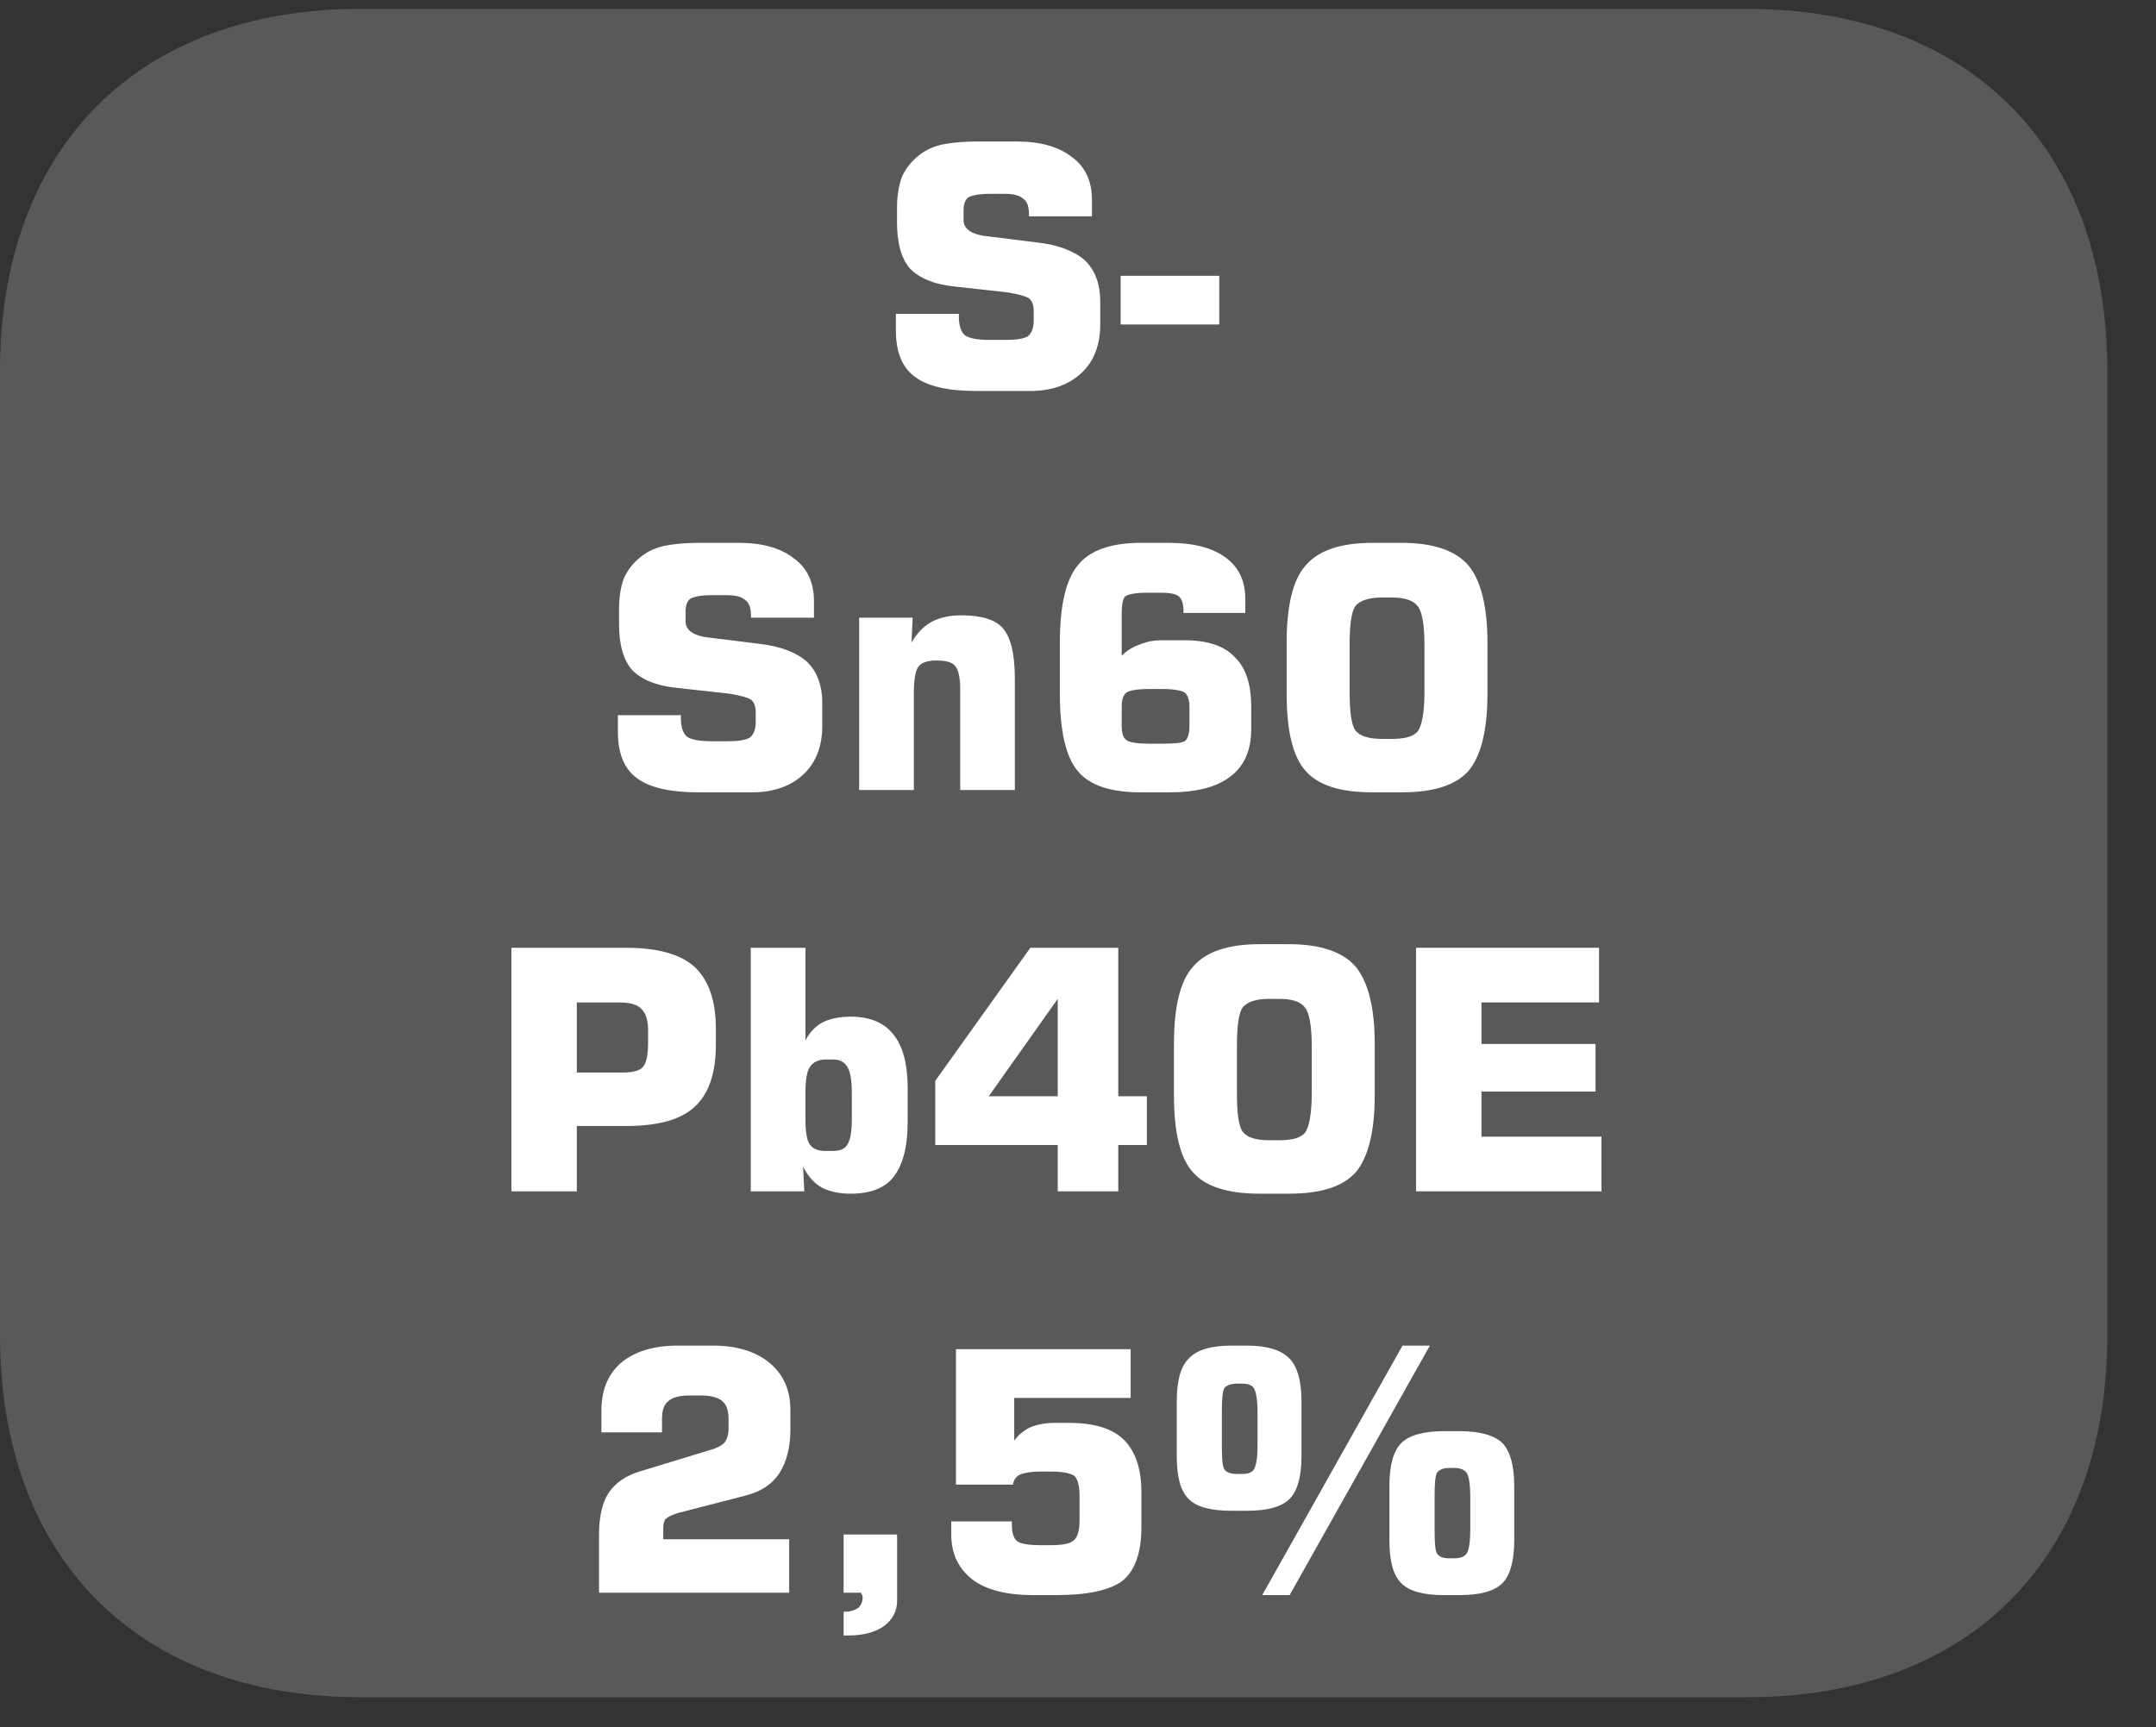 <?xml version="1.0" encoding="UTF-8"?>
<svg xmlns="http://www.w3.org/2000/svg" xmlns:xlink="http://www.w3.org/1999/xlink" width="28.347pt" height="22.715pt" viewBox="0 0 28.347 22.715" version="1.2">
<rect x="0" y="0" width="28.347" height="22.715" fill="#333333" stroke="none"/>
<defs>
<g>
<symbol overflow="visible" id="glyph0-0">
<path style="stroke:none;" d="M 0.219 0.781 L 0.219 -3.109 L 2.422 -3.109 L 2.422 0.781 Z M 0.469 0.531 L 2.172 0.531 L 2.172 -2.859 L 0.469 -2.859 Z M 0.469 0.531 "/>
</symbol>
<symbol overflow="visible" id="glyph0-1">
<path style="stroke:none;" d="M 0.188 -0.984 L 1.016 -0.984 L 1.016 -0.953 C 1.016 -0.836 1.039 -0.754 1.094 -0.703 C 1.152 -0.66 1.266 -0.641 1.422 -0.641 L 1.641 -0.641 C 1.773 -0.641 1.867 -0.656 1.922 -0.688 C 1.973 -0.727 2 -0.797 2 -0.891 L 2 -1.031 C 2 -1.102 1.977 -1.156 1.938 -1.188 C 1.895 -1.215 1.801 -1.242 1.656 -1.266 L 0.953 -1.344 C 0.691 -1.371 0.496 -1.453 0.375 -1.578 C 0.258 -1.711 0.203 -1.914 0.203 -2.188 L 0.203 -2.375 C 0.203 -2.527 0.223 -2.664 0.266 -2.781 C 0.316 -2.895 0.391 -2.988 0.484 -3.062 C 0.555 -3.121 0.648 -3.172 0.766 -3.203 C 0.879 -3.23 1.047 -3.25 1.266 -3.25 L 1.781 -3.25 C 2.09 -3.25 2.332 -3.18 2.5 -3.047 C 2.676 -2.922 2.766 -2.73 2.766 -2.484 L 2.766 -2.266 L 1.938 -2.266 L 1.938 -2.297 C 1.938 -2.398 1.91 -2.469 1.859 -2.5 C 1.816 -2.539 1.738 -2.562 1.625 -2.562 L 1.422 -2.562 C 1.285 -2.562 1.191 -2.543 1.141 -2.516 C 1.098 -2.484 1.078 -2.426 1.078 -2.344 L 1.078 -2.219 C 1.078 -2.094 1.191 -2.02 1.422 -2 L 2.047 -1.922 C 2.324 -1.891 2.535 -1.809 2.672 -1.688 C 2.805 -1.562 2.875 -1.379 2.875 -1.141 L 2.875 -0.844 C 2.875 -0.57 2.789 -0.355 2.625 -0.203 C 2.457 -0.047 2.23 0.031 1.953 0.031 L 1.25 0.031 C 0.875 0.031 0.602 -0.031 0.438 -0.156 C 0.27 -0.277 0.188 -0.484 0.188 -0.766 Z M 0.188 -0.984 "/>
</symbol>
<symbol overflow="visible" id="glyph0-2">
<path style="stroke:none;" d="M 0.094 -0.844 L 0.094 -1.484 L 1.391 -1.484 L 1.391 -0.844 Z M 0.094 -0.844 "/>
</symbol>
<symbol overflow="visible" id="glyph0-3">
<path style="stroke:none;" d="M 0.312 0 L 0.312 -2.266 L 1.016 -2.266 L 1 -1.938 C 1.07 -2.059 1.156 -2.148 1.25 -2.203 C 1.352 -2.262 1.488 -2.297 1.656 -2.297 C 1.926 -2.297 2.109 -2.238 2.203 -2.125 C 2.305 -2.008 2.359 -1.789 2.359 -1.469 L 2.359 0 L 1.641 0 L 1.641 -1.312 C 1.641 -1.477 1.617 -1.582 1.578 -1.625 C 1.547 -1.676 1.461 -1.703 1.328 -1.703 C 1.211 -1.703 1.133 -1.676 1.094 -1.625 C 1.051 -1.57 1.031 -1.449 1.031 -1.266 L 1.031 0 Z M 0.312 0 "/>
</symbol>
<symbol overflow="visible" id="glyph0-4">
<path style="stroke:none;" d="M 1.484 -0.609 L 1.656 -0.609 C 1.809 -0.609 1.91 -0.617 1.953 -0.641 C 1.992 -0.668 2.016 -0.738 2.016 -0.844 L 2.016 -1.094 C 2.016 -1.184 1.992 -1.25 1.953 -1.281 C 1.91 -1.309 1.809 -1.328 1.656 -1.328 L 1.484 -1.328 C 1.328 -1.328 1.227 -1.309 1.188 -1.281 C 1.145 -1.25 1.125 -1.184 1.125 -1.094 L 1.125 -0.844 C 1.125 -0.75 1.145 -0.684 1.188 -0.656 C 1.227 -0.625 1.328 -0.609 1.484 -0.609 Z M 2.75 -2.328 L 1.938 -2.328 L 1.938 -2.359 C 1.938 -2.449 1.914 -2.516 1.875 -2.547 C 1.844 -2.574 1.77 -2.594 1.656 -2.594 L 1.453 -2.594 C 1.305 -2.594 1.211 -2.574 1.172 -2.547 C 1.141 -2.516 1.125 -2.441 1.125 -2.328 L 1.125 -1.766 C 1.184 -1.824 1.258 -1.875 1.344 -1.906 C 1.434 -1.945 1.535 -1.969 1.641 -1.969 L 1.953 -1.969 C 2.254 -1.969 2.473 -1.895 2.609 -1.75 C 2.754 -1.613 2.828 -1.395 2.828 -1.094 L 2.828 -0.797 C 2.828 -0.516 2.73 -0.305 2.547 -0.172 C 2.367 -0.035 2.102 0.031 1.75 0.031 L 1.375 0.031 C 0.977 0.031 0.699 -0.062 0.547 -0.25 C 0.391 -0.434 0.312 -0.773 0.312 -1.266 L 0.312 -1.938 C 0.312 -2.426 0.391 -2.766 0.547 -2.953 C 0.699 -3.148 0.977 -3.25 1.375 -3.25 L 1.75 -3.25 C 2.07 -3.25 2.316 -3.184 2.484 -3.062 C 2.66 -2.938 2.75 -2.754 2.75 -2.516 Z M 2.75 -2.328 "/>
</symbol>
<symbol overflow="visible" id="glyph0-5">
<path style="stroke:none;" d="M 1.047 -1.906 L 1.047 -1.297 C 1.047 -1.023 1.07 -0.852 1.125 -0.781 C 1.184 -0.707 1.301 -0.672 1.469 -0.672 L 1.609 -0.672 C 1.773 -0.672 1.883 -0.703 1.938 -0.766 C 1.996 -0.836 2.031 -1.016 2.031 -1.297 L 2.031 -1.906 C 2.031 -2.184 1.996 -2.359 1.938 -2.422 C 1.883 -2.492 1.773 -2.531 1.609 -2.531 L 1.469 -2.531 C 1.301 -2.531 1.184 -2.492 1.125 -2.422 C 1.07 -2.348 1.047 -2.176 1.047 -1.906 Z M 0.219 -1.938 C 0.219 -2.426 0.301 -2.766 0.469 -2.953 C 0.633 -3.148 0.926 -3.25 1.344 -3.25 L 1.734 -3.25 C 2.148 -3.25 2.441 -3.148 2.609 -2.953 C 2.773 -2.754 2.859 -2.414 2.859 -1.938 L 2.859 -1.266 C 2.859 -0.785 2.773 -0.445 2.609 -0.25 C 2.441 -0.062 2.148 0.031 1.734 0.031 L 1.344 0.031 C 0.926 0.031 0.633 -0.062 0.469 -0.25 C 0.301 -0.434 0.219 -0.773 0.219 -1.266 Z M 0.219 -1.938 "/>
</symbol>
<symbol overflow="visible" id="glyph0-6">
<path style="stroke:none;" d="M 0.328 0 L 0.328 -3.203 L 1.828 -3.203 C 2.254 -3.203 2.555 -3.117 2.734 -2.953 C 2.918 -2.785 3.016 -2.512 3.016 -2.141 L 3.016 -1.922 C 3.016 -1.547 2.918 -1.273 2.734 -1.109 C 2.555 -0.941 2.254 -0.859 1.828 -0.859 L 1.188 -0.859 L 1.188 0 Z M 1.188 -1.562 L 1.781 -1.562 C 1.926 -1.562 2.02 -1.586 2.062 -1.641 C 2.102 -1.691 2.125 -1.797 2.125 -1.953 L 2.125 -2.125 C 2.125 -2.258 2.09 -2.352 2.031 -2.406 C 1.977 -2.457 1.883 -2.484 1.75 -2.484 L 1.188 -2.484 Z M 1.188 -1.562 "/>
</symbol>
<symbol overflow="visible" id="glyph0-7">
<path style="stroke:none;" d="M 1.297 -1.734 C 1.203 -1.734 1.133 -1.699 1.094 -1.641 C 1.051 -1.586 1.031 -1.473 1.031 -1.297 L 1.031 -0.953 C 1.031 -0.773 1.051 -0.66 1.094 -0.609 C 1.133 -0.555 1.203 -0.531 1.297 -0.531 L 1.391 -0.531 C 1.48 -0.531 1.547 -0.555 1.578 -0.609 C 1.617 -0.66 1.641 -0.773 1.641 -0.953 L 1.641 -1.297 C 1.641 -1.473 1.617 -1.586 1.578 -1.641 C 1.547 -1.699 1.48 -1.734 1.391 -1.734 Z M 0.312 -3.203 L 1.031 -3.203 L 1.031 -1.984 C 1.082 -2.086 1.156 -2.164 1.25 -2.219 C 1.352 -2.27 1.477 -2.297 1.625 -2.297 C 1.883 -2.297 2.07 -2.215 2.188 -2.062 C 2.309 -1.914 2.375 -1.68 2.375 -1.359 L 2.375 -0.906 C 2.375 -0.582 2.309 -0.34 2.188 -0.188 C 2.07 -0.039 1.883 0.031 1.625 0.031 C 1.477 0.031 1.352 0.004 1.25 -0.047 C 1.145 -0.105 1.059 -0.203 1 -0.328 L 1.016 0 L 0.312 0 Z M 0.312 -3.203 "/>
</symbol>
<symbol overflow="visible" id="glyph0-8">
<path style="stroke:none;" d="M 0.859 -1.25 L 1.766 -1.25 L 1.766 -2.531 Z M 0.156 -0.609 L 0.156 -1.453 L 1.406 -3.203 L 2.562 -3.203 L 2.562 -1.25 L 2.938 -1.25 L 2.938 -0.609 L 2.562 -0.609 L 2.562 0 L 1.766 0 L 1.766 -0.609 Z M 0.156 -0.609 "/>
</symbol>
<symbol overflow="visible" id="glyph0-9">
<path style="stroke:none;" d="M 0.328 0 L 0.328 -3.203 L 2.734 -3.203 L 2.734 -2.484 L 1.188 -2.484 L 1.188 -1.938 L 2.688 -1.938 L 2.688 -1.312 L 1.188 -1.312 L 1.188 -0.719 L 2.766 -0.719 L 2.766 0 Z M 0.328 0 "/>
</symbol>
<symbol overflow="visible" id="glyph0-10">
<path style="stroke:none;" d="M 0.281 0 L 0.281 -0.766 C 0.281 -0.992 0.32 -1.176 0.406 -1.312 C 0.496 -1.445 0.633 -1.539 0.812 -1.594 L 1.734 -1.875 C 1.836 -1.902 1.906 -1.941 1.938 -1.984 C 1.965 -2.023 1.984 -2.082 1.984 -2.156 L 1.984 -2.281 C 1.984 -2.395 1.957 -2.473 1.906 -2.516 C 1.852 -2.566 1.758 -2.594 1.625 -2.594 L 1.469 -2.594 C 1.332 -2.594 1.238 -2.566 1.188 -2.516 C 1.133 -2.473 1.109 -2.395 1.109 -2.281 L 1.109 -2.109 L 0.312 -2.109 L 0.312 -2.391 C 0.312 -2.66 0.395 -2.867 0.562 -3.016 C 0.738 -3.168 0.988 -3.25 1.312 -3.25 L 1.781 -3.25 C 2.102 -3.25 2.352 -3.168 2.531 -3.016 C 2.707 -2.867 2.797 -2.664 2.797 -2.406 L 2.797 -2.141 C 2.797 -1.91 2.746 -1.723 2.656 -1.578 C 2.562 -1.43 2.414 -1.332 2.219 -1.281 L 1.312 -1.047 C 1.238 -1.023 1.184 -0.996 1.156 -0.969 C 1.133 -0.938 1.125 -0.895 1.125 -0.844 L 1.125 -0.703 L 2.781 -0.703 L 2.781 0 Z M 0.281 0 "/>
</symbol>
<symbol overflow="visible" id="glyph0-11">
<path style="stroke:none;" d="M 0.422 0 L 0.422 -0.766 L 1.125 -0.766 L 1.125 0.109 C 1.125 0.242 1.066 0.352 0.953 0.438 C 0.836 0.52 0.68 0.562 0.484 0.562 L 0.422 0.562 L 0.422 0.25 L 0.438 0.25 C 0.508 0.25 0.566 0.23 0.609 0.203 C 0.648 0.172 0.672 0.121 0.672 0.062 C 0.672 0.039 0.664 0.023 0.656 0.016 C 0.656 0.016 0.656 0.008 0.656 0 Z M 0.422 0 "/>
</symbol>
<symbol overflow="visible" id="glyph0-12">
<path style="stroke:none;" d="M 0.297 -0.938 L 1.094 -0.938 L 1.094 -0.891 C 1.094 -0.785 1.117 -0.711 1.172 -0.672 C 1.223 -0.641 1.328 -0.625 1.484 -0.625 L 1.594 -0.625 C 1.758 -0.625 1.863 -0.645 1.906 -0.688 C 1.957 -0.727 1.984 -0.816 1.984 -0.953 L 1.984 -1.266 C 1.984 -1.398 1.961 -1.488 1.922 -1.531 C 1.879 -1.57 1.77 -1.594 1.594 -1.594 L 1.484 -1.594 C 1.336 -1.594 1.238 -1.574 1.188 -1.547 C 1.145 -1.523 1.117 -1.48 1.109 -1.422 L 0.359 -1.422 L 0.359 -3.203 L 2.656 -3.203 L 2.656 -2.562 L 1.125 -2.562 L 1.125 -2 C 1.176 -2.07 1.242 -2.129 1.328 -2.172 C 1.418 -2.211 1.531 -2.234 1.656 -2.234 L 1.844 -2.234 C 2.176 -2.234 2.414 -2.16 2.562 -2.016 C 2.715 -1.867 2.797 -1.637 2.797 -1.328 L 2.797 -0.859 C 2.797 -0.523 2.711 -0.289 2.547 -0.156 C 2.379 -0.031 2.086 0.031 1.672 0.031 L 1.375 0.031 C 1.031 0.031 0.762 -0.035 0.578 -0.172 C 0.391 -0.316 0.297 -0.516 0.297 -0.766 Z M 0.297 -0.938 "/>
</symbol>
<symbol overflow="visible" id="glyph0-13">
<path style="stroke:none;" d="M 0.984 -1.562 L 1.047 -1.562 C 1.129 -1.562 1.18 -1.582 1.203 -1.625 C 1.23 -1.664 1.25 -1.77 1.25 -1.938 L 1.25 -2.375 C 1.25 -2.539 1.23 -2.645 1.203 -2.688 C 1.18 -2.727 1.129 -2.75 1.047 -2.75 L 0.984 -2.75 C 0.898 -2.75 0.84 -2.727 0.812 -2.688 C 0.789 -2.645 0.781 -2.539 0.781 -2.375 L 0.781 -1.938 C 0.781 -1.77 0.789 -1.664 0.812 -1.625 C 0.84 -1.582 0.898 -1.562 0.984 -1.562 Z M 0.906 -1.078 C 0.633 -1.078 0.445 -1.129 0.344 -1.234 C 0.238 -1.336 0.188 -1.523 0.188 -1.797 L 0.188 -2.516 C 0.188 -2.785 0.238 -2.973 0.344 -3.078 C 0.445 -3.191 0.633 -3.25 0.906 -3.25 L 1.109 -3.25 C 1.379 -3.25 1.566 -3.191 1.672 -3.078 C 1.773 -2.973 1.828 -2.785 1.828 -2.516 L 1.828 -1.797 C 1.828 -1.523 1.773 -1.336 1.672 -1.234 C 1.566 -1.129 1.379 -1.078 1.109 -1.078 Z M 1.312 0.031 L 3.156 -3.25 L 3.516 -3.25 L 1.672 0.031 Z M 3.766 -0.453 L 3.844 -0.453 C 3.914 -0.453 3.969 -0.473 4 -0.516 C 4.027 -0.555 4.047 -0.66 4.047 -0.828 L 4.047 -1.266 C 4.047 -1.43 4.027 -1.535 4 -1.578 C 3.969 -1.617 3.914 -1.641 3.844 -1.641 L 3.766 -1.641 C 3.691 -1.641 3.637 -1.617 3.609 -1.578 C 3.586 -1.535 3.578 -1.43 3.578 -1.266 L 3.578 -0.828 C 3.578 -0.66 3.586 -0.555 3.609 -0.516 C 3.637 -0.473 3.691 -0.453 3.766 -0.453 Z M 3.703 0.031 C 3.43 0.031 3.242 -0.02 3.141 -0.125 C 3.035 -0.227 2.984 -0.414 2.984 -0.688 L 2.984 -1.406 C 2.984 -1.676 3.035 -1.863 3.141 -1.969 C 3.242 -2.07 3.43 -2.125 3.703 -2.125 L 3.906 -2.125 C 4.176 -2.125 4.363 -2.07 4.469 -1.969 C 4.57 -1.863 4.625 -1.676 4.625 -1.406 L 4.625 -0.688 C 4.625 -0.414 4.57 -0.227 4.469 -0.125 C 4.363 -0.02 4.176 0.031 3.906 0.031 Z M 3.703 0.031 "/>
</symbol>
</g>
<clipPath id="clip1">
  <path d="M 0 0.117 L 27.707 0.117 L 27.707 22 L 0 22 Z M 0 0.117 "/>
</clipPath>
<clipPath id="clip2">
  <path d="M 0 0.117 L 27.707 0.117 L 27.707 22.32 L 0 22.32 Z M 0 0.117 "/>
</clipPath>
</defs>
<g id="surface1">
<g clip-path="url(#clip1)" clip-rule="nonzero">
<path style=" stroke:none;fill-rule:nonzero;fill:rgb(34.509%,34.901%,35.686%);fill-opacity:1;" d="M 0.426 4.879 C 0.426 2.488 1.723 0.547 4.738 0.547 L 22.969 0.547 C 25.984 0.547 27.281 2.488 27.281 4.879 L 27.281 17.559 C 27.281 19.953 25.984 21.891 22.969 21.891 L 4.738 21.891 C 1.723 21.891 0.426 19.953 0.426 17.559 Z M 0.426 4.879 "/>
</g>
<g clip-path="url(#clip2)" clip-rule="nonzero">
<path style=" stroke:none;fill-rule:nonzero;fill:rgb(34.509%,34.901%,35.686%);fill-opacity:1;" d="M 22.973 22.32 L 4.738 22.32 C 1.816 22.32 0 20.496 0 17.559 L 0 4.879 C 0 1.941 1.816 0.117 4.738 0.117 L 22.973 0.117 C 25.895 0.117 27.707 1.941 27.707 4.879 L 27.707 17.559 C 27.707 20.496 25.895 22.32 22.973 22.32 M 4.738 0.973 C 1.234 0.973 0.855 3.707 0.855 4.879 L 0.855 17.559 C 0.855 18.734 1.234 21.465 4.738 21.465 L 22.973 21.465 C 26.473 21.465 26.852 18.734 26.852 17.559 L 26.852 4.879 C 26.852 3.707 26.473 0.973 22.973 0.973 Z M 4.738 0.973 "/>
</g>
<g style="fill:rgb(100%,100%,100%);fill-opacity:1;">
  <use xlink:href="#glyph0-1" x="11.591" y="5.111"/>
  <use xlink:href="#glyph0-2" x="14.64" y="5.111"/>
</g>
<g style="fill:rgb(100%,100%,100%);fill-opacity:1;">
  <use xlink:href="#glyph0-1" x="7.936" y="10.389"/>
  <use xlink:href="#glyph0-3" x="10.984" y="10.389"/>
  <use xlink:href="#glyph0-4" x="13.623" y="10.389"/>
  <use xlink:href="#glyph0-5" x="16.698" y="10.389"/>
</g>
<g style="fill:rgb(100%,100%,100%);fill-opacity:1;">
  <use xlink:href="#glyph0-6" x="6.396" y="15.667"/>
  <use xlink:href="#glyph0-7" x="9.559" y="15.667"/>
  <use xlink:href="#glyph0-8" x="12.141" y="15.667"/>
  <use xlink:href="#glyph0-5" x="15.216" y="15.667"/>
  <use xlink:href="#glyph0-9" x="18.29" y="15.667"/>
</g>
<g style="fill:rgb(100%,100%,100%);fill-opacity:1;">
  <use xlink:href="#glyph0-10" x="7.595" y="20.946"/>
  <use xlink:href="#glyph0-11" x="10.67" y="20.946"/>
  <use xlink:href="#glyph0-12" x="12.21" y="20.946"/>
  <use xlink:href="#glyph0-13" x="15.284" y="20.946"/>
</g>
</g>
</svg>
